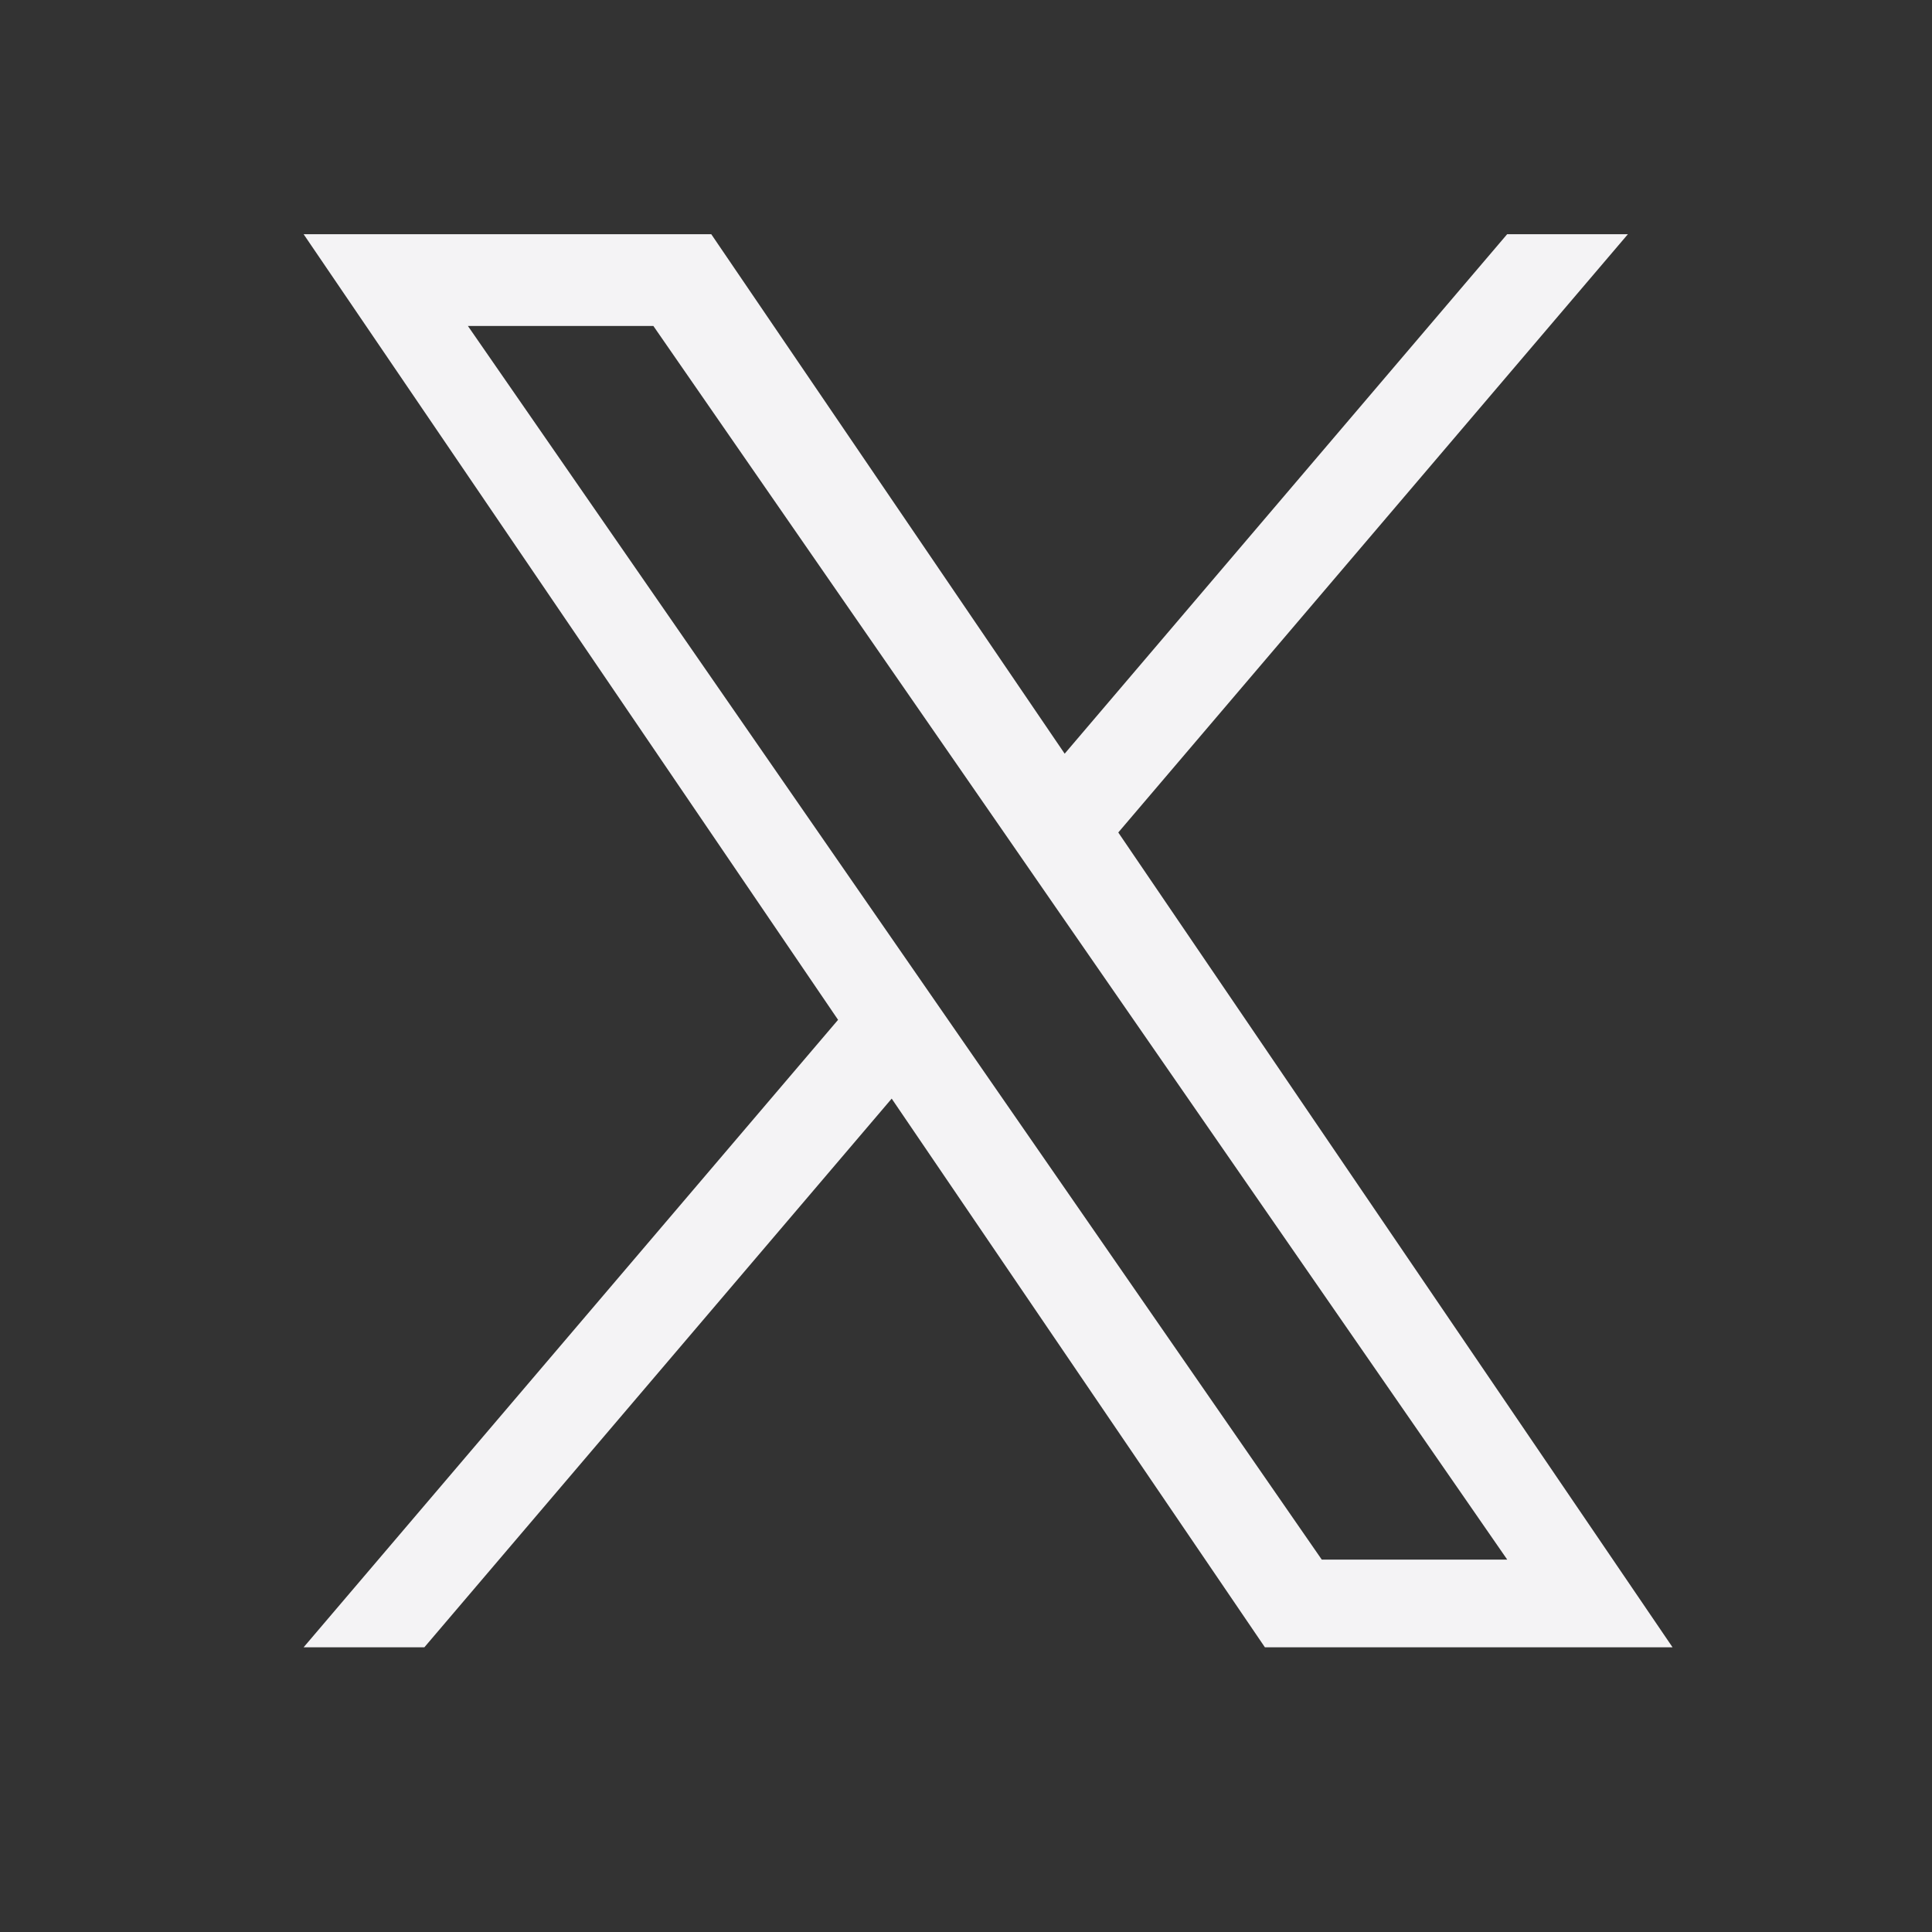 <svg xmlns="http://www.w3.org/2000/svg" fill="none" viewBox="0 0 28 28" height="28" width="28">
<rect x="0" y="0" width="28" height="28" fill="#333333" stroke="none"/>
<path fill="#F4F3F5" d="M16.207 12.065L23.593 3.394H21.843L15.43 10.923L10.308 3.394H4.4L12.146 14.78L4.4 23.874H6.15L12.923 15.922L18.332 23.874H24.24L16.207 12.065H16.207ZM13.81 14.88L13.025 13.746L6.781 4.724H9.469L14.509 12.005L15.293 13.139L21.844 22.603H19.156L13.81 14.88V14.88Z"></path>
</svg>
